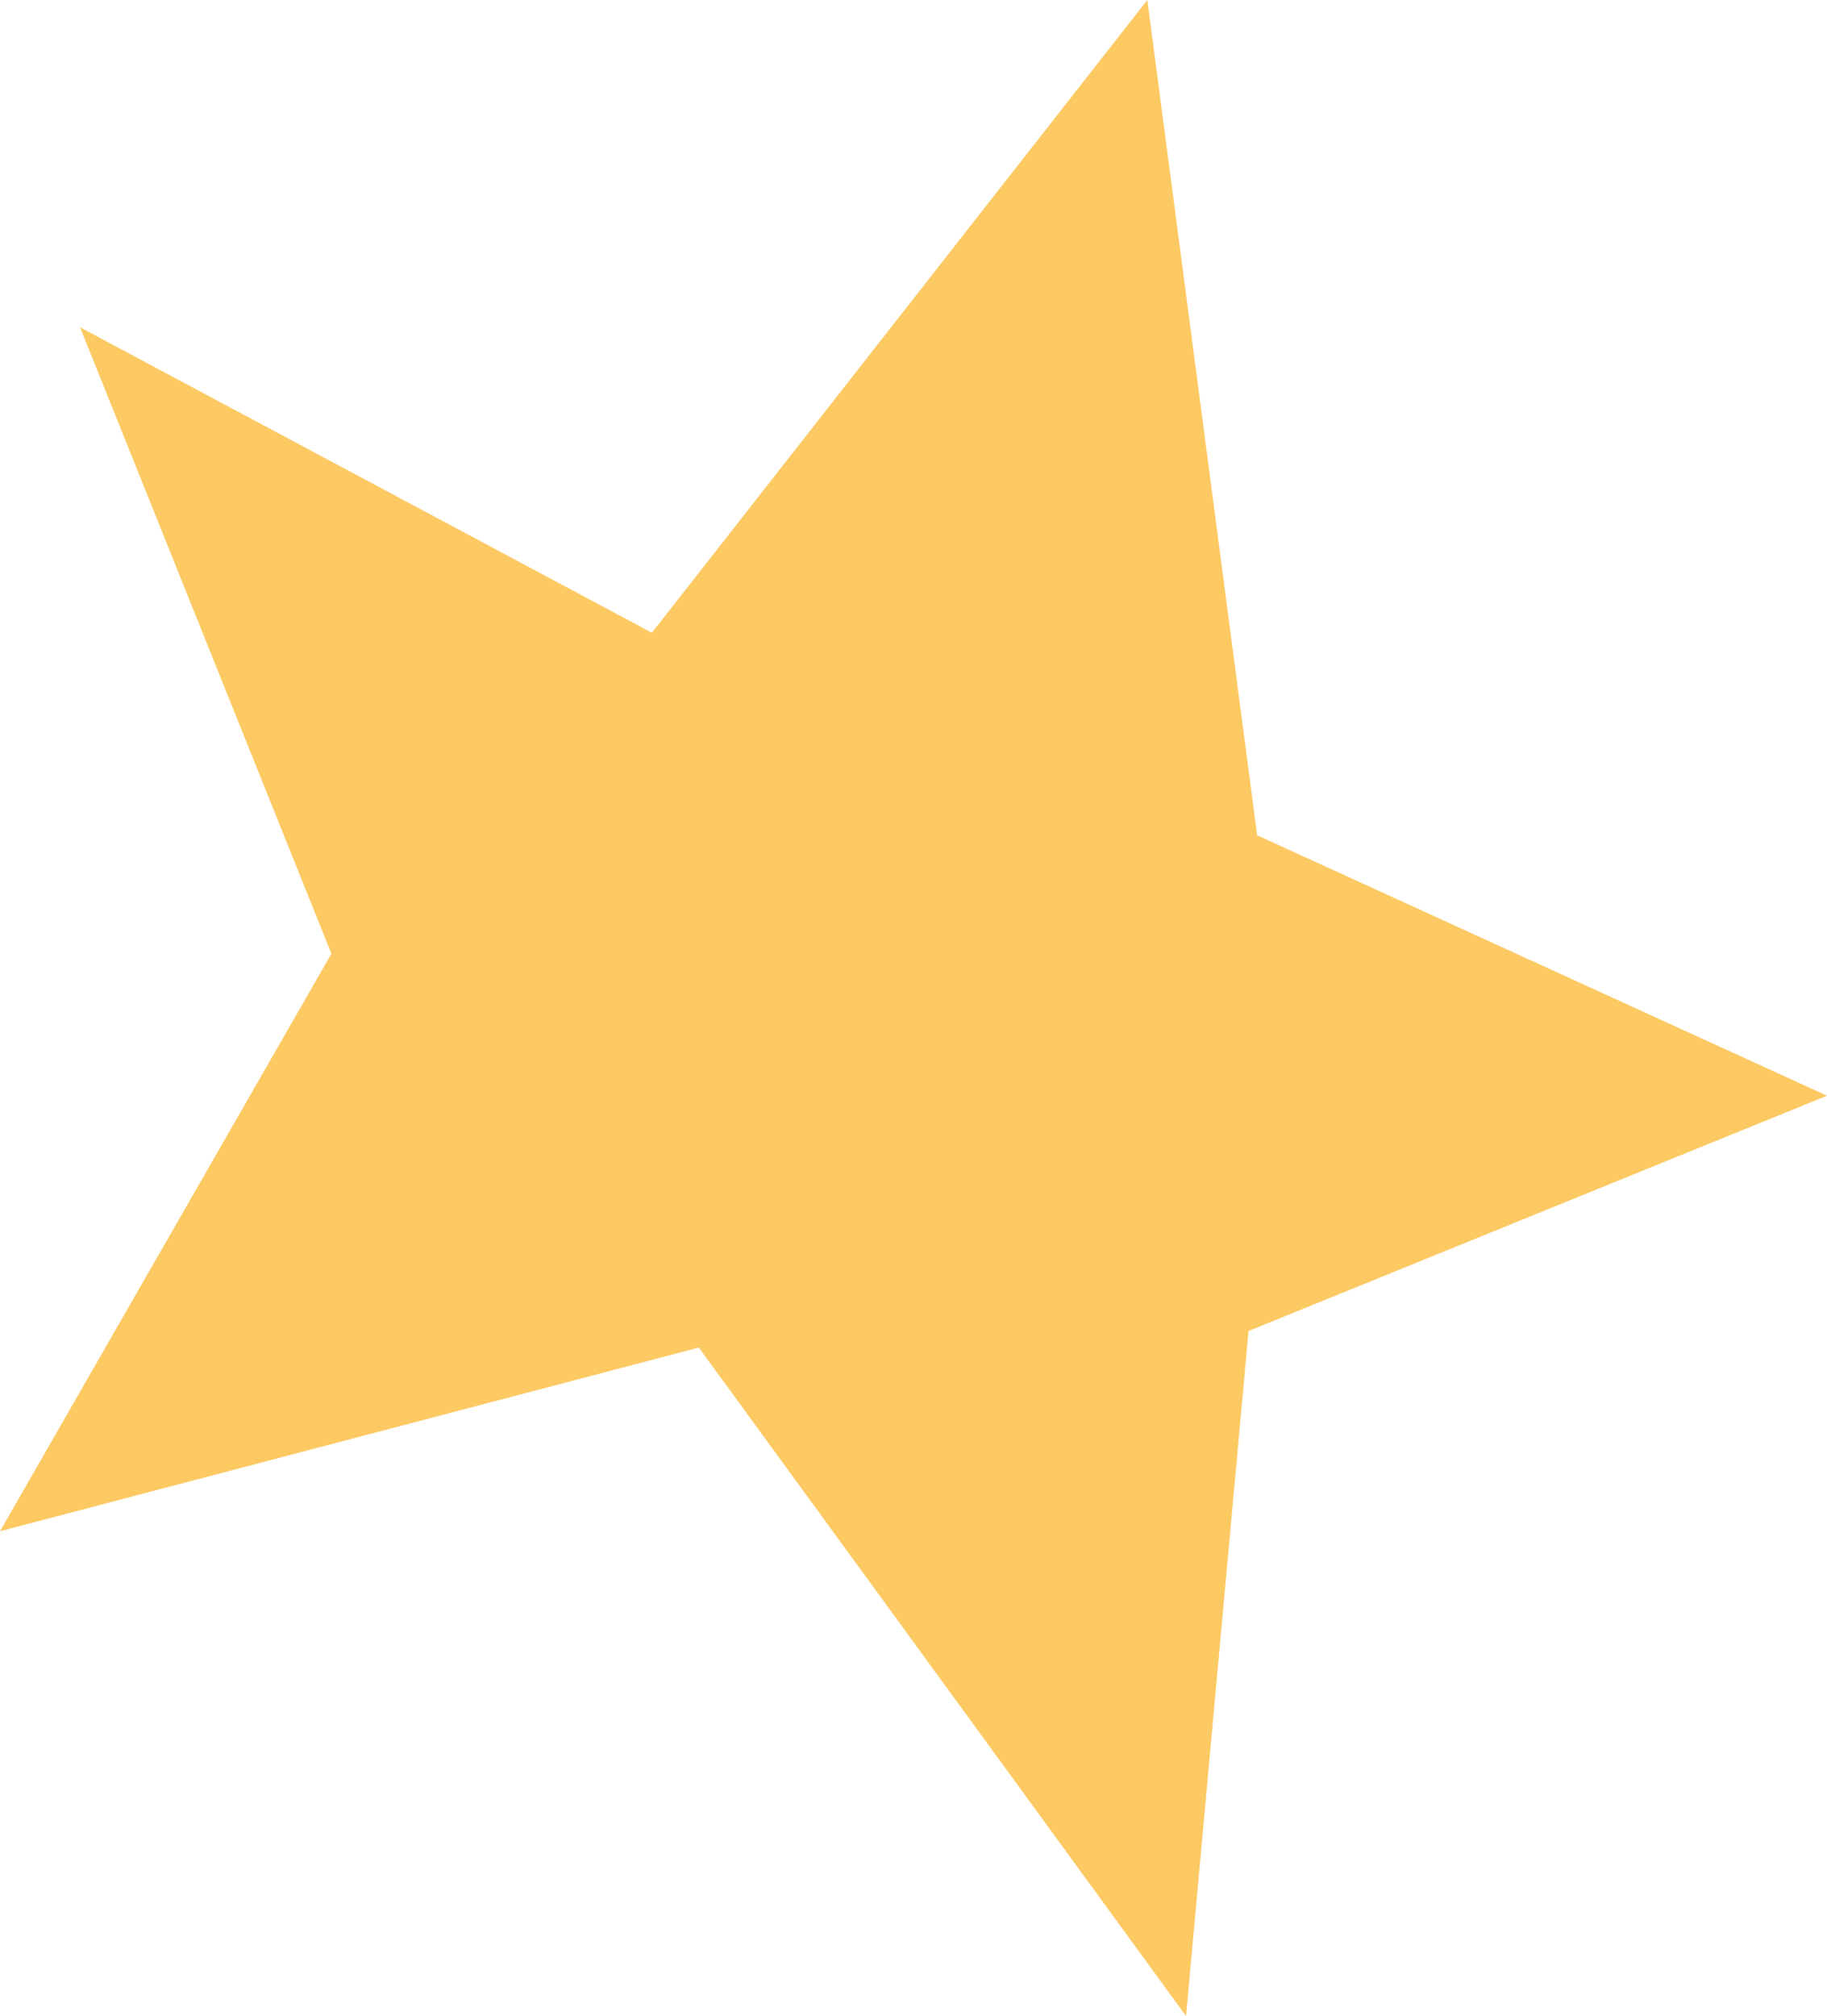 <?xml version="1.0" encoding="UTF-8"?> <svg xmlns="http://www.w3.org/2000/svg" id="_Слой_2" viewBox="0 0 55.24 60.92"> <defs> <style>.cls-1{fill:#fcc963;fill-rule:evenodd;}</style> </defs> <g id="_Слой_1-2"> <polygon class="cls-1" points="19.71 19.12 34.69 0 38.01 25.24 55.24 33.11 37.75 40.22 35.86 60.92 21.13 40.72 0 46.27 10.02 28.82 2.42 9.89 19.71 19.12"></polygon> </g> </svg> 